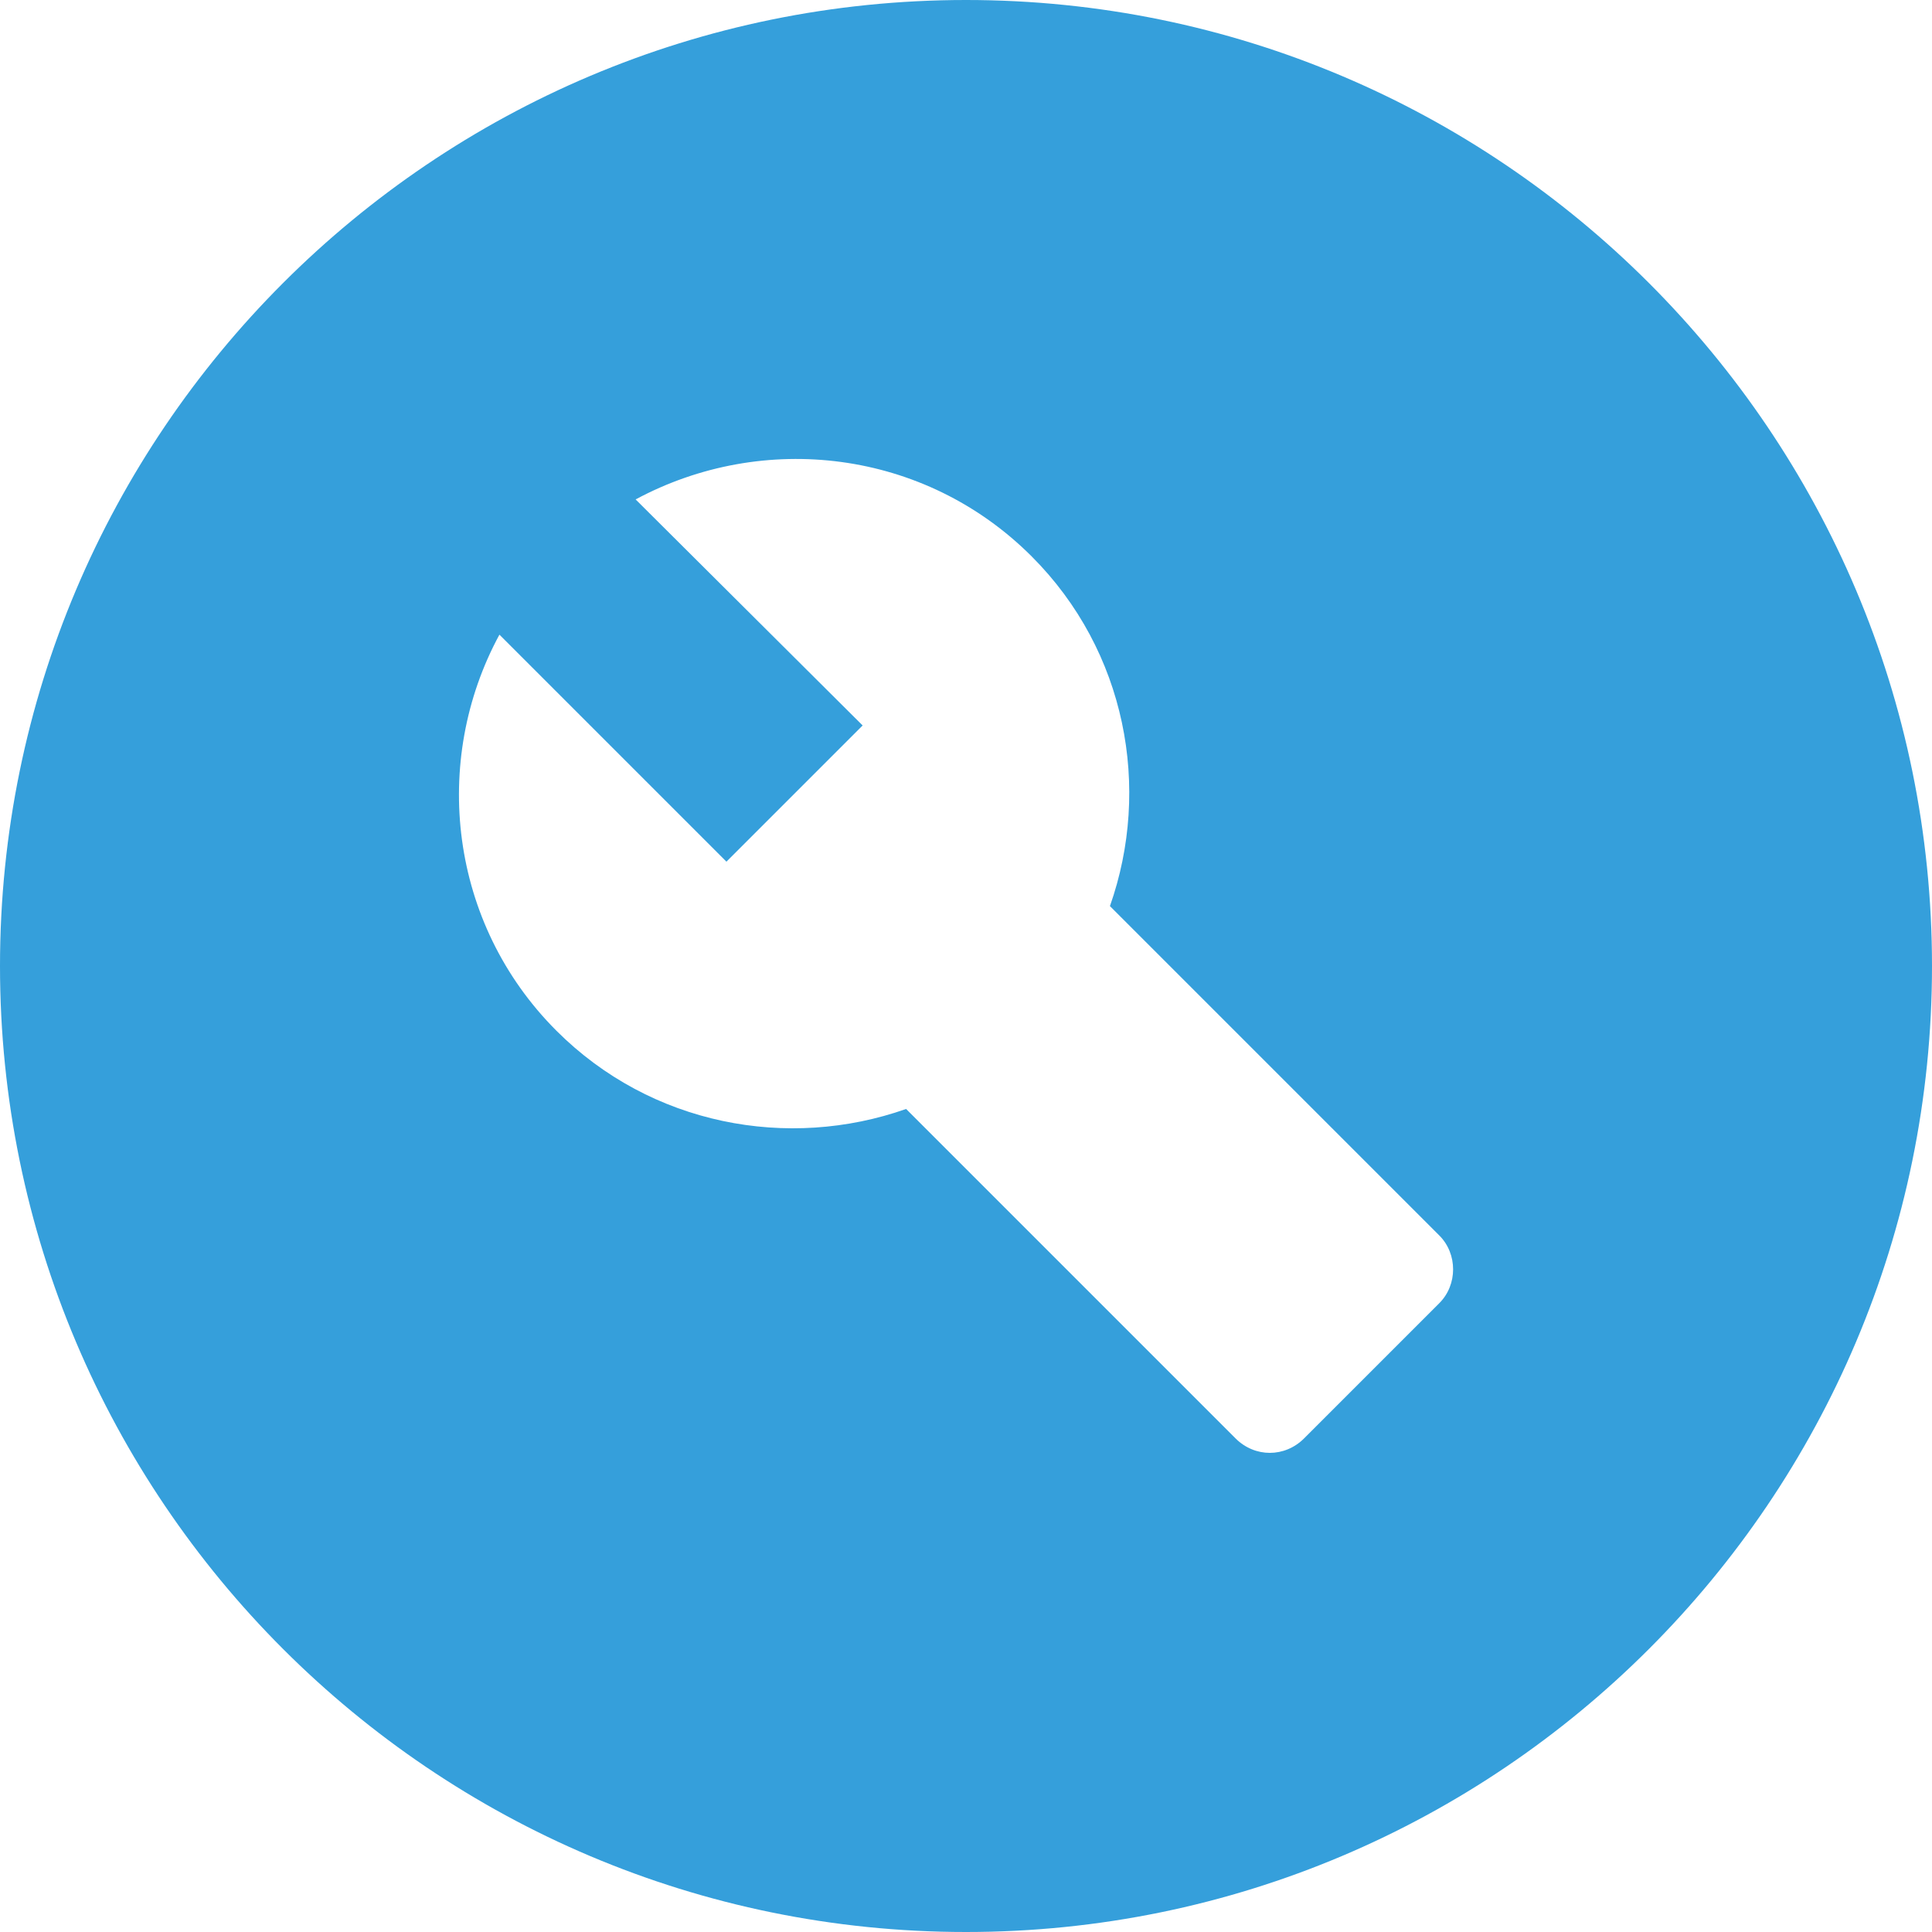 <svg width="40" height="40" viewBox="0 0 40 40" fill="none" xmlns="http://www.w3.org/2000/svg">
<path fill-rule="evenodd" clip-rule="evenodd" d="M20 0C8.96 0 0 8.96 0 20C0 31.04 8.96 40 20 40C31.04 40 40 31.04 40 20C40 8.96 31.04 0 20 0ZM29.8 26.98L27 29.78C26.6 30.18 25.98 30.18 25.58 29.78L18.76 22.96C16.32 23.82 13.48 23.3 11.52 21.34C9.3 19.12 8.92 15.76 10.34 13.14L15.04 17.84L17.86 15.02L13.16 10.34C15.8 8.92 19.14 9.3 21.36 11.52C23.32 13.48 23.84 16.32 22.98 18.76L29.8 25.58C30.18 25.96 30.18 26.6 29.8 26.98Z" fill="#359FDB"/>
</svg>
